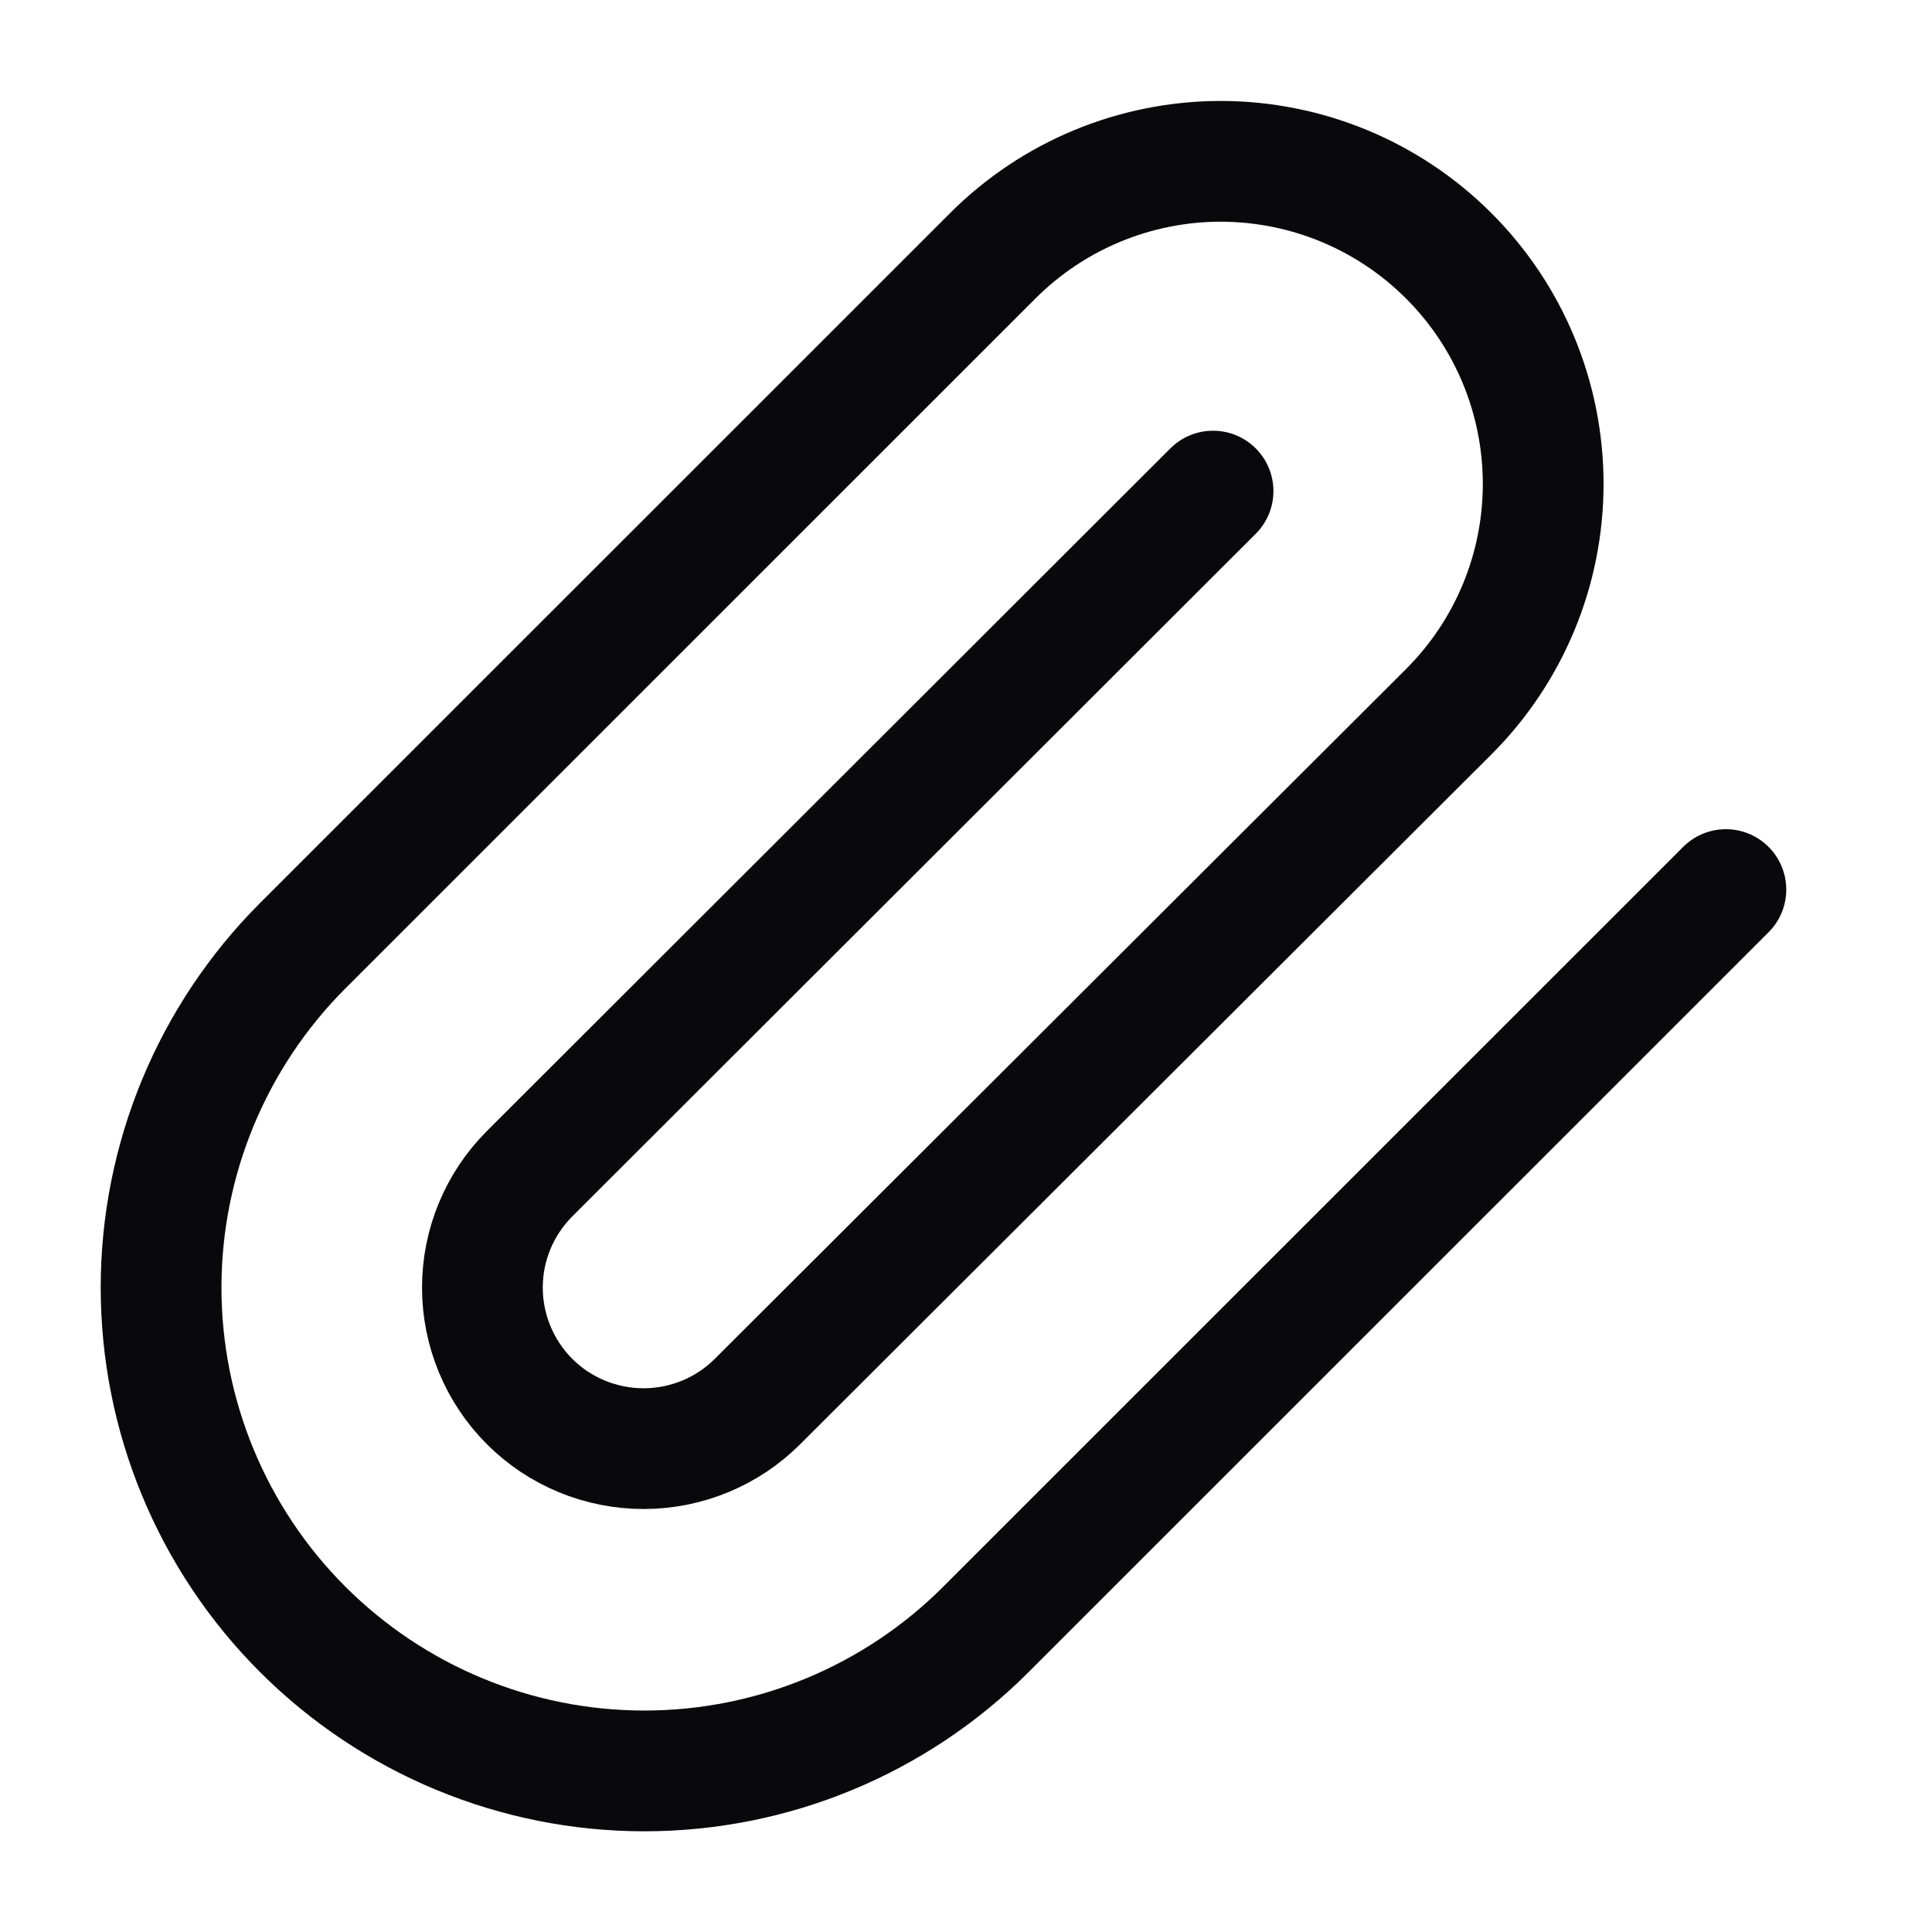 <svg width="16" height="16" viewBox="0 0 16 16" fill="none" xmlns="http://www.w3.org/2000/svg">
<path d="M14.293 7.367L8.166 13.493C7.416 14.244 6.398 14.666 5.336 14.666C4.275 14.666 3.257 14.244 2.506 13.493C1.756 12.743 1.334 11.725 1.334 10.663C1.334 9.602 1.756 8.584 2.506 7.833L8.22 2.12C8.72 1.619 9.399 1.337 10.107 1.336C10.815 1.336 11.495 1.616 11.996 2.117C12.498 2.617 12.779 3.296 12.78 4.004C12.781 4.713 12.5 5.392 11.999 5.893L6.273 11.607C6.023 11.857 5.683 11.997 5.33 11.997C4.976 11.997 4.636 11.857 4.386 11.607C4.136 11.357 3.995 11.017 3.995 10.663C3.995 10.309 4.136 9.97 4.386 9.72L10.046 4.067" stroke="#09090B" stroke-linecap="round" stroke-linejoin="round"/>
</svg>
